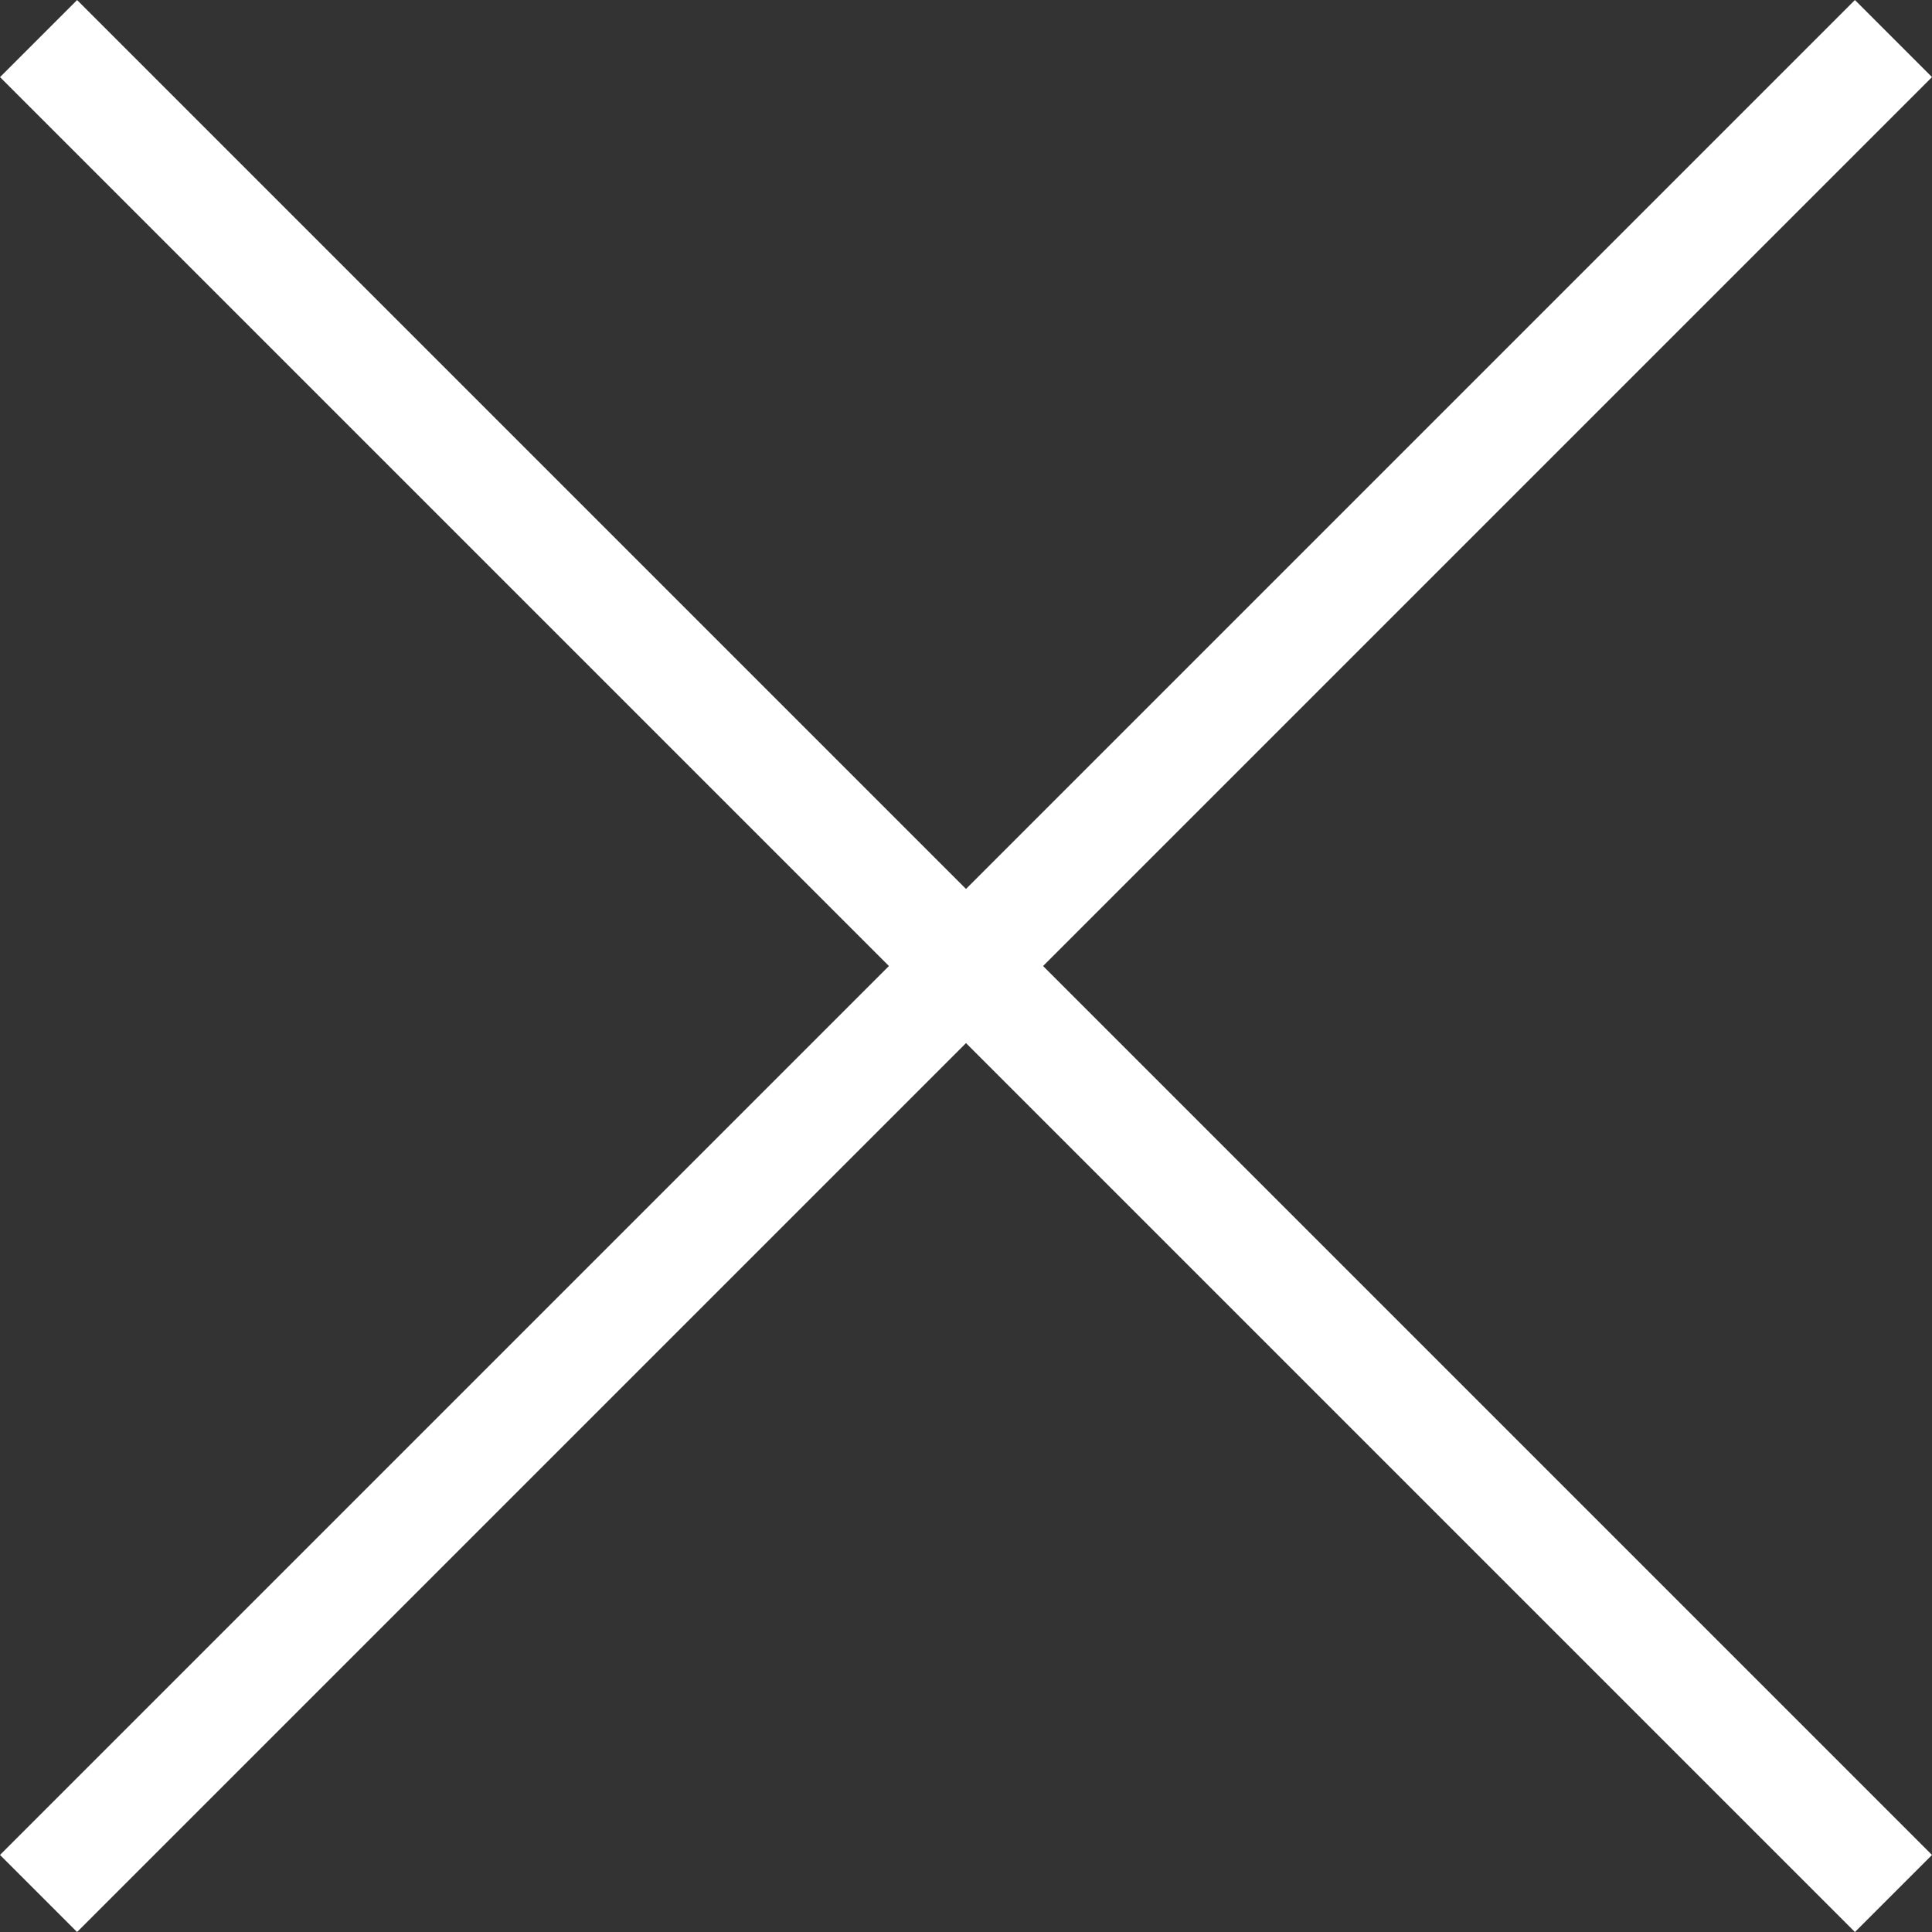 <?xml version="1.0" encoding="UTF-8"?> <svg xmlns="http://www.w3.org/2000/svg" width="53.177" height="53.177" viewBox="0 0 53.177 53.177"><rect x="0" y="0" width="53.177" height="53.177" fill="#333333" stroke="none"/><g id="Raggruppa_18063" data-name="Raggruppa 18063" transform="translate(-1803.513 -42.911)"><rect id="Rettangolo_7363" data-name="Rettangolo 7363" width="72.203" height="3" transform="translate(1803.513 93.967) rotate(-45)" fill="#fff"></rect><rect id="Rettangolo_7372" data-name="Rettangolo 7372" width="72.203" height="3" transform="translate(1805.635 42.912) rotate(45)" fill="#fff"></rect></g></svg> 
